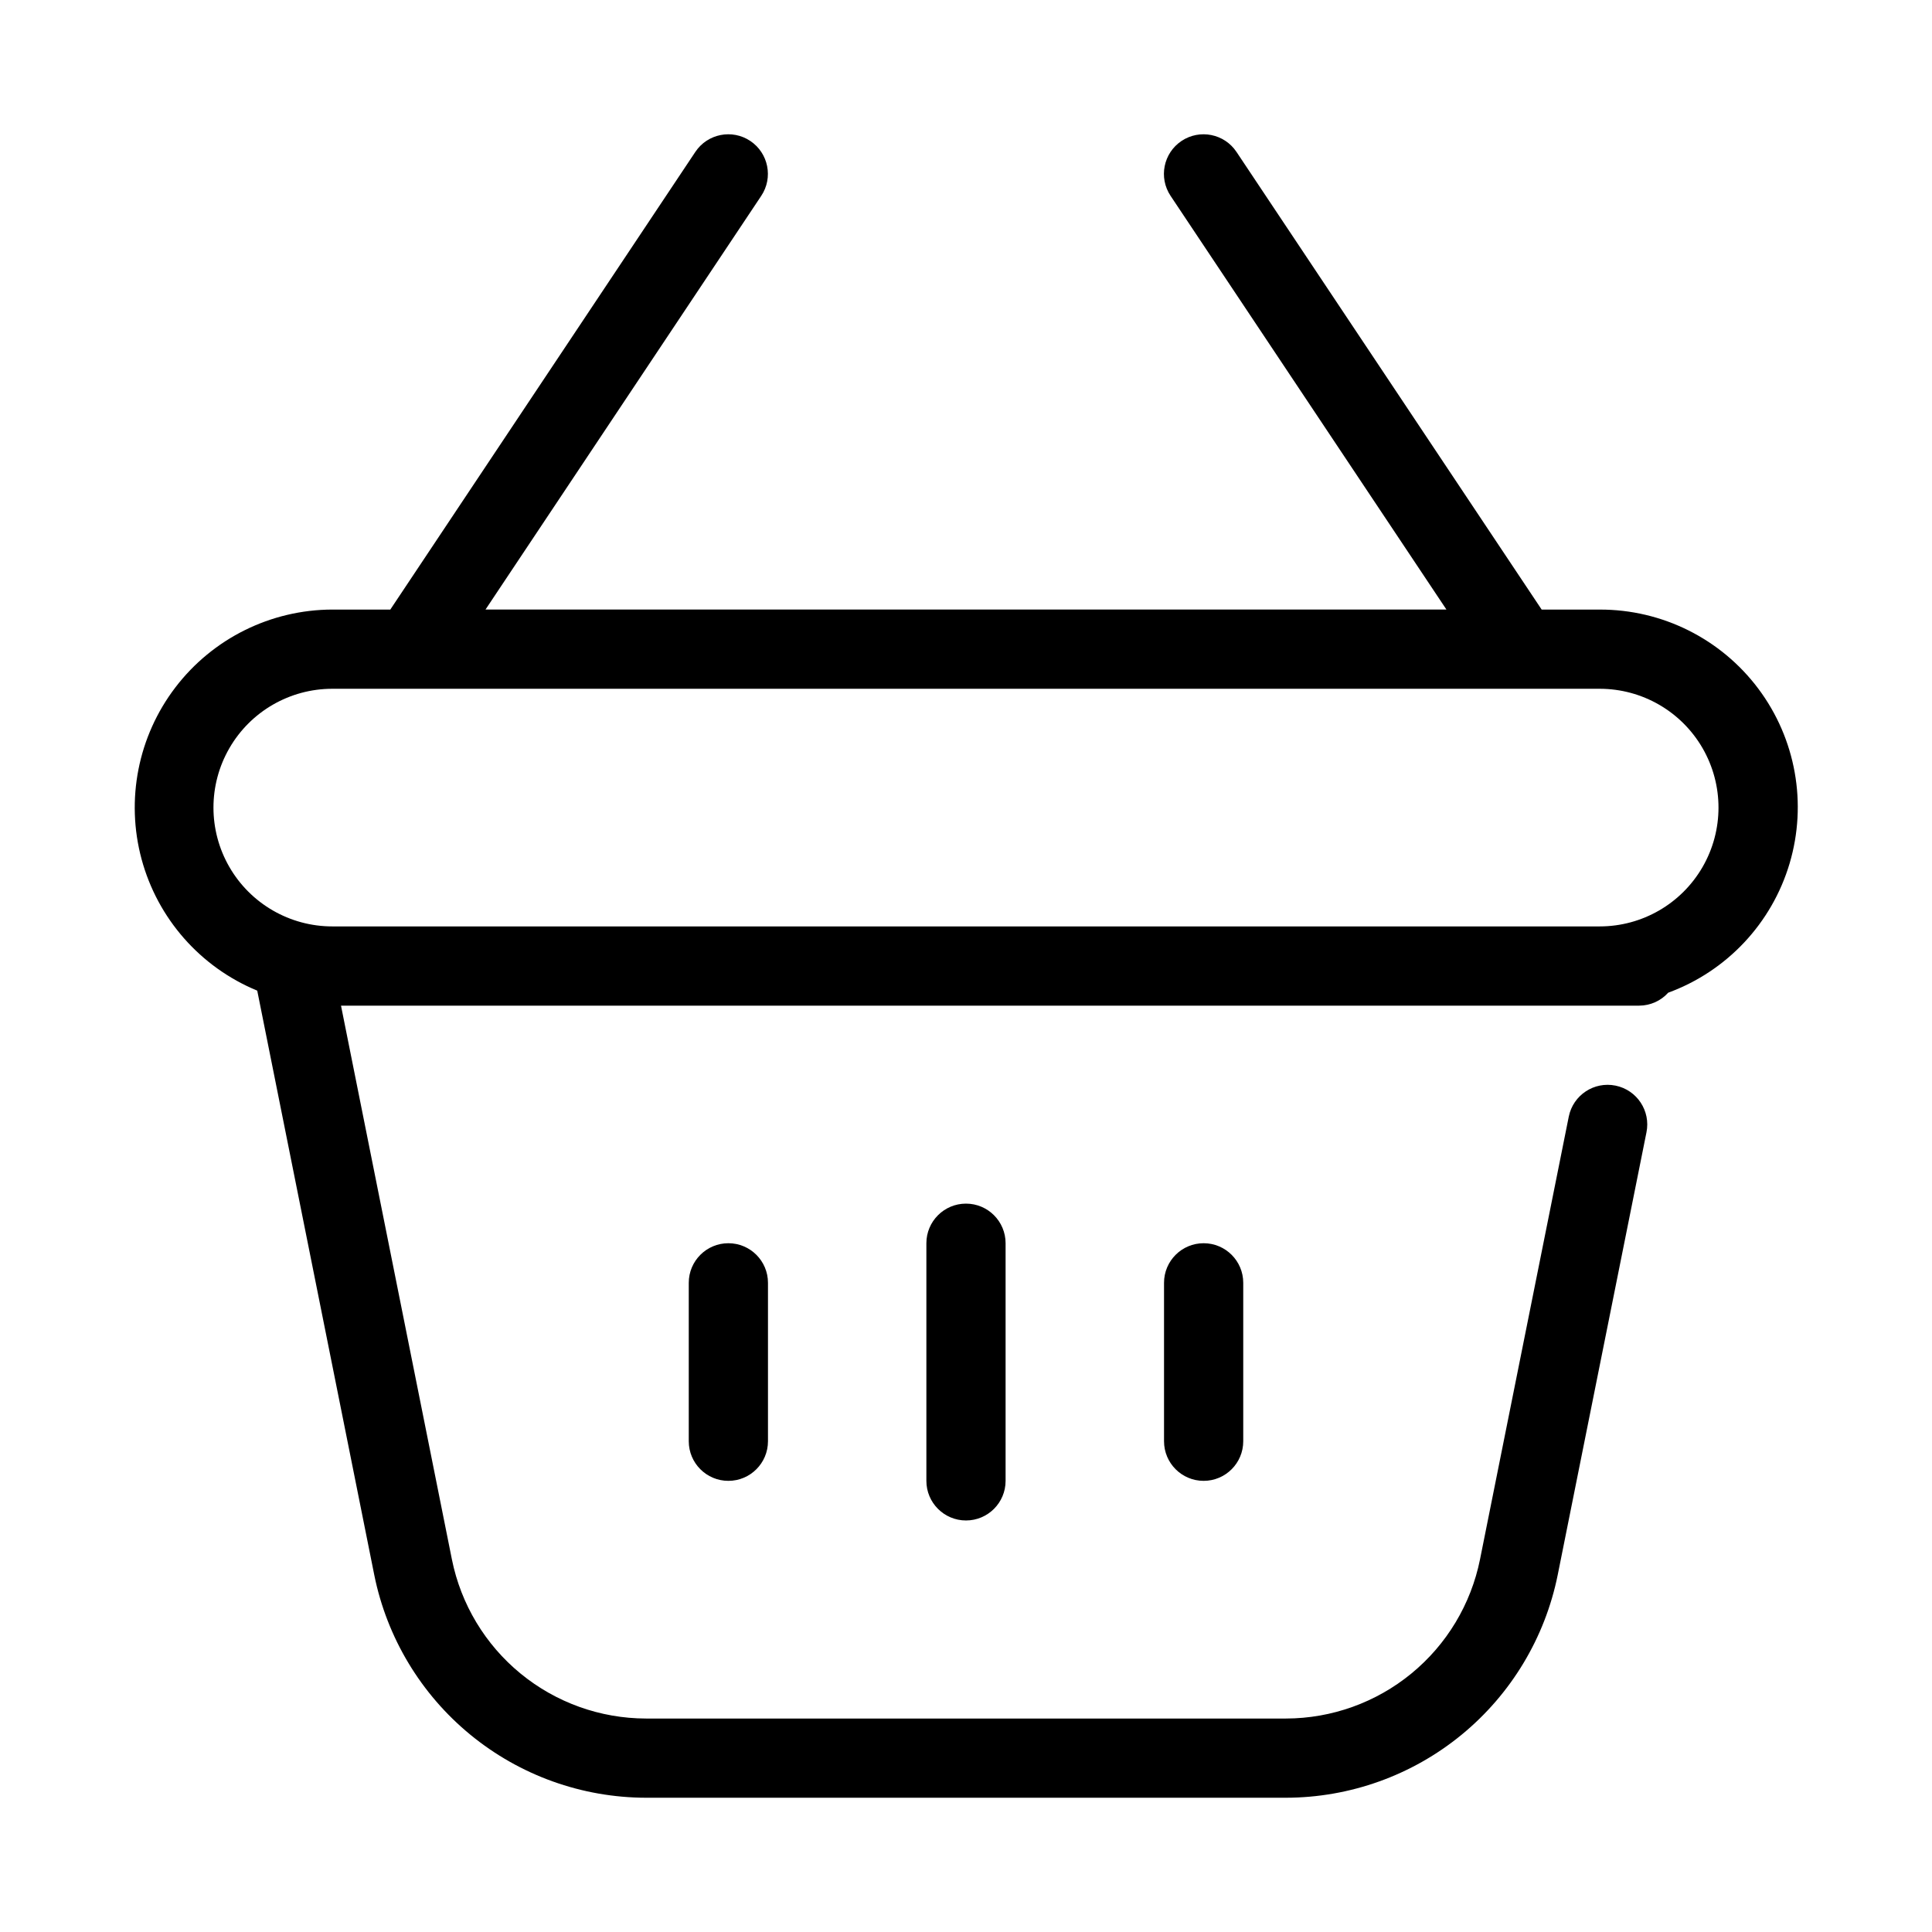 <?xml version="1.0" encoding="UTF-8"?>
<!-- Uploaded to: ICON Repo, www.svgrepo.com, Generator: ICON Repo Mixer Tools -->
<svg fill="#000000" width="800px" height="800px" version="1.1" viewBox="144 144 512 512" xmlns="http://www.w3.org/2000/svg">
 <g>
  <path d="m567.93 305.54h-15.375l-80.871-121.28c-3.219-4.824-9.734-6.125-14.559-2.91-4.824 3.219-6.125 9.738-2.906 14.559l73.102 109.63h-254.66l73.074-109.63c3.219-4.82 1.914-11.34-2.906-14.559-4.824-3.215-11.344-1.914-14.559 2.91l-80.832 121.28h-15.375c-16.309 0.039-31.672 7.656-41.574 20.617-9.902 12.961-13.215 29.785-8.969 45.531 4.25 15.746 15.578 28.621 30.652 34.844l31.016 154.86c3.359 16.629 12.363 31.586 25.484 42.344 13.117 10.758 29.551 16.652 46.52 16.684h169.61c16.969-0.031 33.402-5.926 46.523-16.684 13.117-10.758 22.121-25.715 25.48-42.344l23.523-117.3c1.156-5.684-2.508-11.23-8.191-12.391-5.688-1.16-11.234 2.508-12.391 8.191l-23.523 117.34v0.004c-2.391 11.883-8.816 22.574-18.188 30.262-9.371 7.691-21.109 11.906-33.234 11.93h-169.61c-12.117-0.02-23.855-4.227-33.23-11.91-9.371-7.68-15.801-18.363-18.199-30.242l-29.391-146.77h344.06c2.926-0.016 5.707-1.262 7.664-3.434 15.535-5.695 27.465-18.402 32.172-34.266 4.707-15.867 1.641-33.023-8.273-46.27-9.914-13.25-25.508-21.035-42.059-20.992zm0 83.969h-335.87c-11.25 0-21.645-6.004-27.27-15.746-5.625-9.742-5.625-21.746 0-31.488 5.625-9.742 16.02-15.742 27.27-15.742h335.87c11.25 0 21.645 6 27.27 15.742 5.625 9.742 5.625 21.746 0 31.488-5.625 9.742-16.02 15.746-27.27 15.746z"/>
  <path d="m326.53 483.96v41.984c0 5.797 4.699 10.496 10.496 10.496 5.797 0 10.496-4.699 10.496-10.496v-41.984c0-5.793-4.699-10.492-10.496-10.492-5.797 0-10.496 4.699-10.496 10.492z"/>
  <path d="m452.48 483.96v41.984c0 5.797 4.699 10.496 10.496 10.496 5.797 0 10.496-4.699 10.496-10.496v-41.984c0-5.793-4.699-10.492-10.496-10.492-5.797 0-10.496 4.699-10.496 10.492z"/>
  <path d="m389.5 473.47v62.977-0.004c0 5.797 4.699 10.496 10.496 10.496s10.496-4.699 10.496-10.496v-62.973c0-5.797-4.699-10.496-10.496-10.496s-10.496 4.699-10.496 10.496z"/>
 </g>
</svg>
